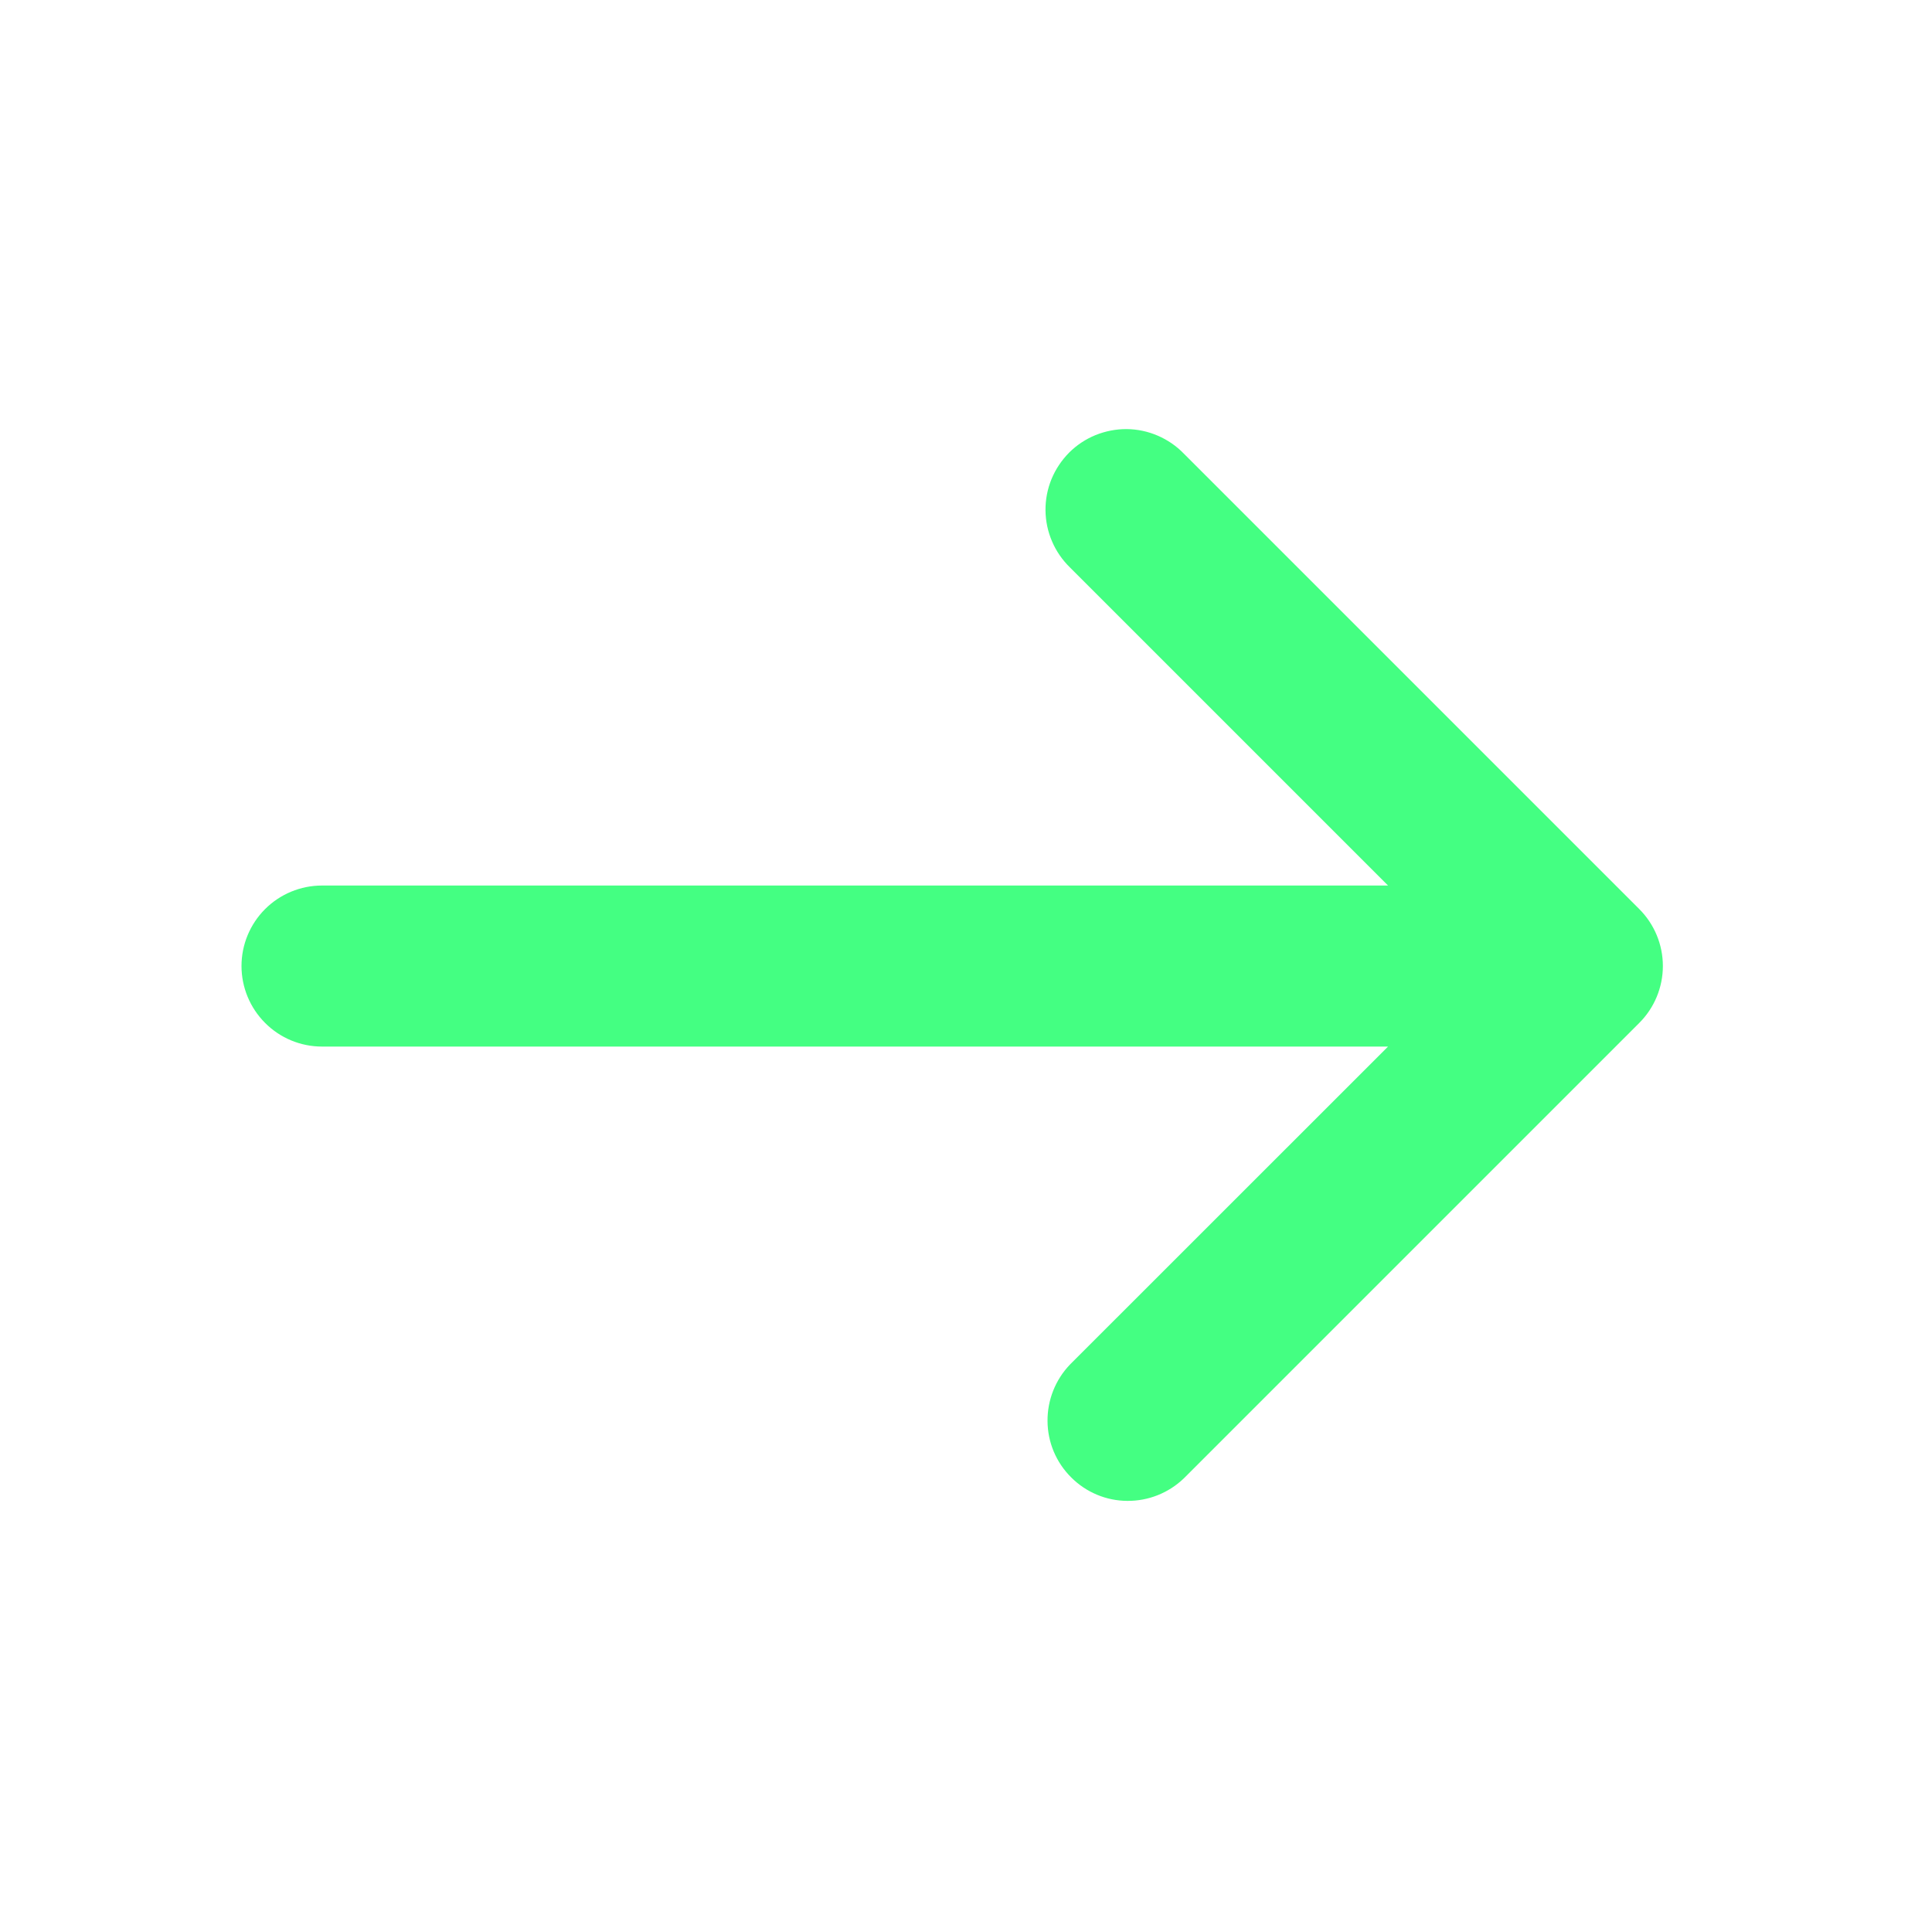 <svg width="20" height="20" viewBox="0 0 20 20" fill="none" xmlns="http://www.w3.org/2000/svg">
<g clip-path="url(#clip0_944_128)">
<path d="M16.97 10.589C17.126 10.433 17.214 10.221 17.214 10C17.214 9.779 17.126 9.567 16.97 9.411L12.256 4.697C12.179 4.617 12.087 4.554 11.985 4.51C11.883 4.466 11.774 4.443 11.664 4.442C11.553 4.441 11.443 4.463 11.341 4.504C11.238 4.546 11.145 4.608 11.067 4.686C10.989 4.765 10.927 4.858 10.885 4.96C10.843 5.063 10.822 5.172 10.823 5.283C10.824 5.394 10.847 5.503 10.891 5.605C10.934 5.706 10.998 5.798 11.077 5.875L14.369 9.167H3.333C3.112 9.167 2.9 9.255 2.744 9.411C2.588 9.567 2.5 9.779 2.5 10C2.5 10.221 2.588 10.433 2.744 10.589C2.9 10.746 3.112 10.834 3.333 10.834H14.369L11.077 14.125C10.926 14.282 10.842 14.493 10.844 14.711C10.845 14.93 10.933 15.139 11.088 15.293C11.242 15.448 11.451 15.536 11.669 15.537C11.888 15.539 12.098 15.455 12.256 15.303L16.97 10.589Z" fill="#44FF82"/>
</g>
<defs>
<clipPath id="clip0_944_128">
<rect width="20" height="20" fill="white" transform="matrix(0 1 -1 0 20 0)"/>
</clipPath>
</defs>
</svg>
